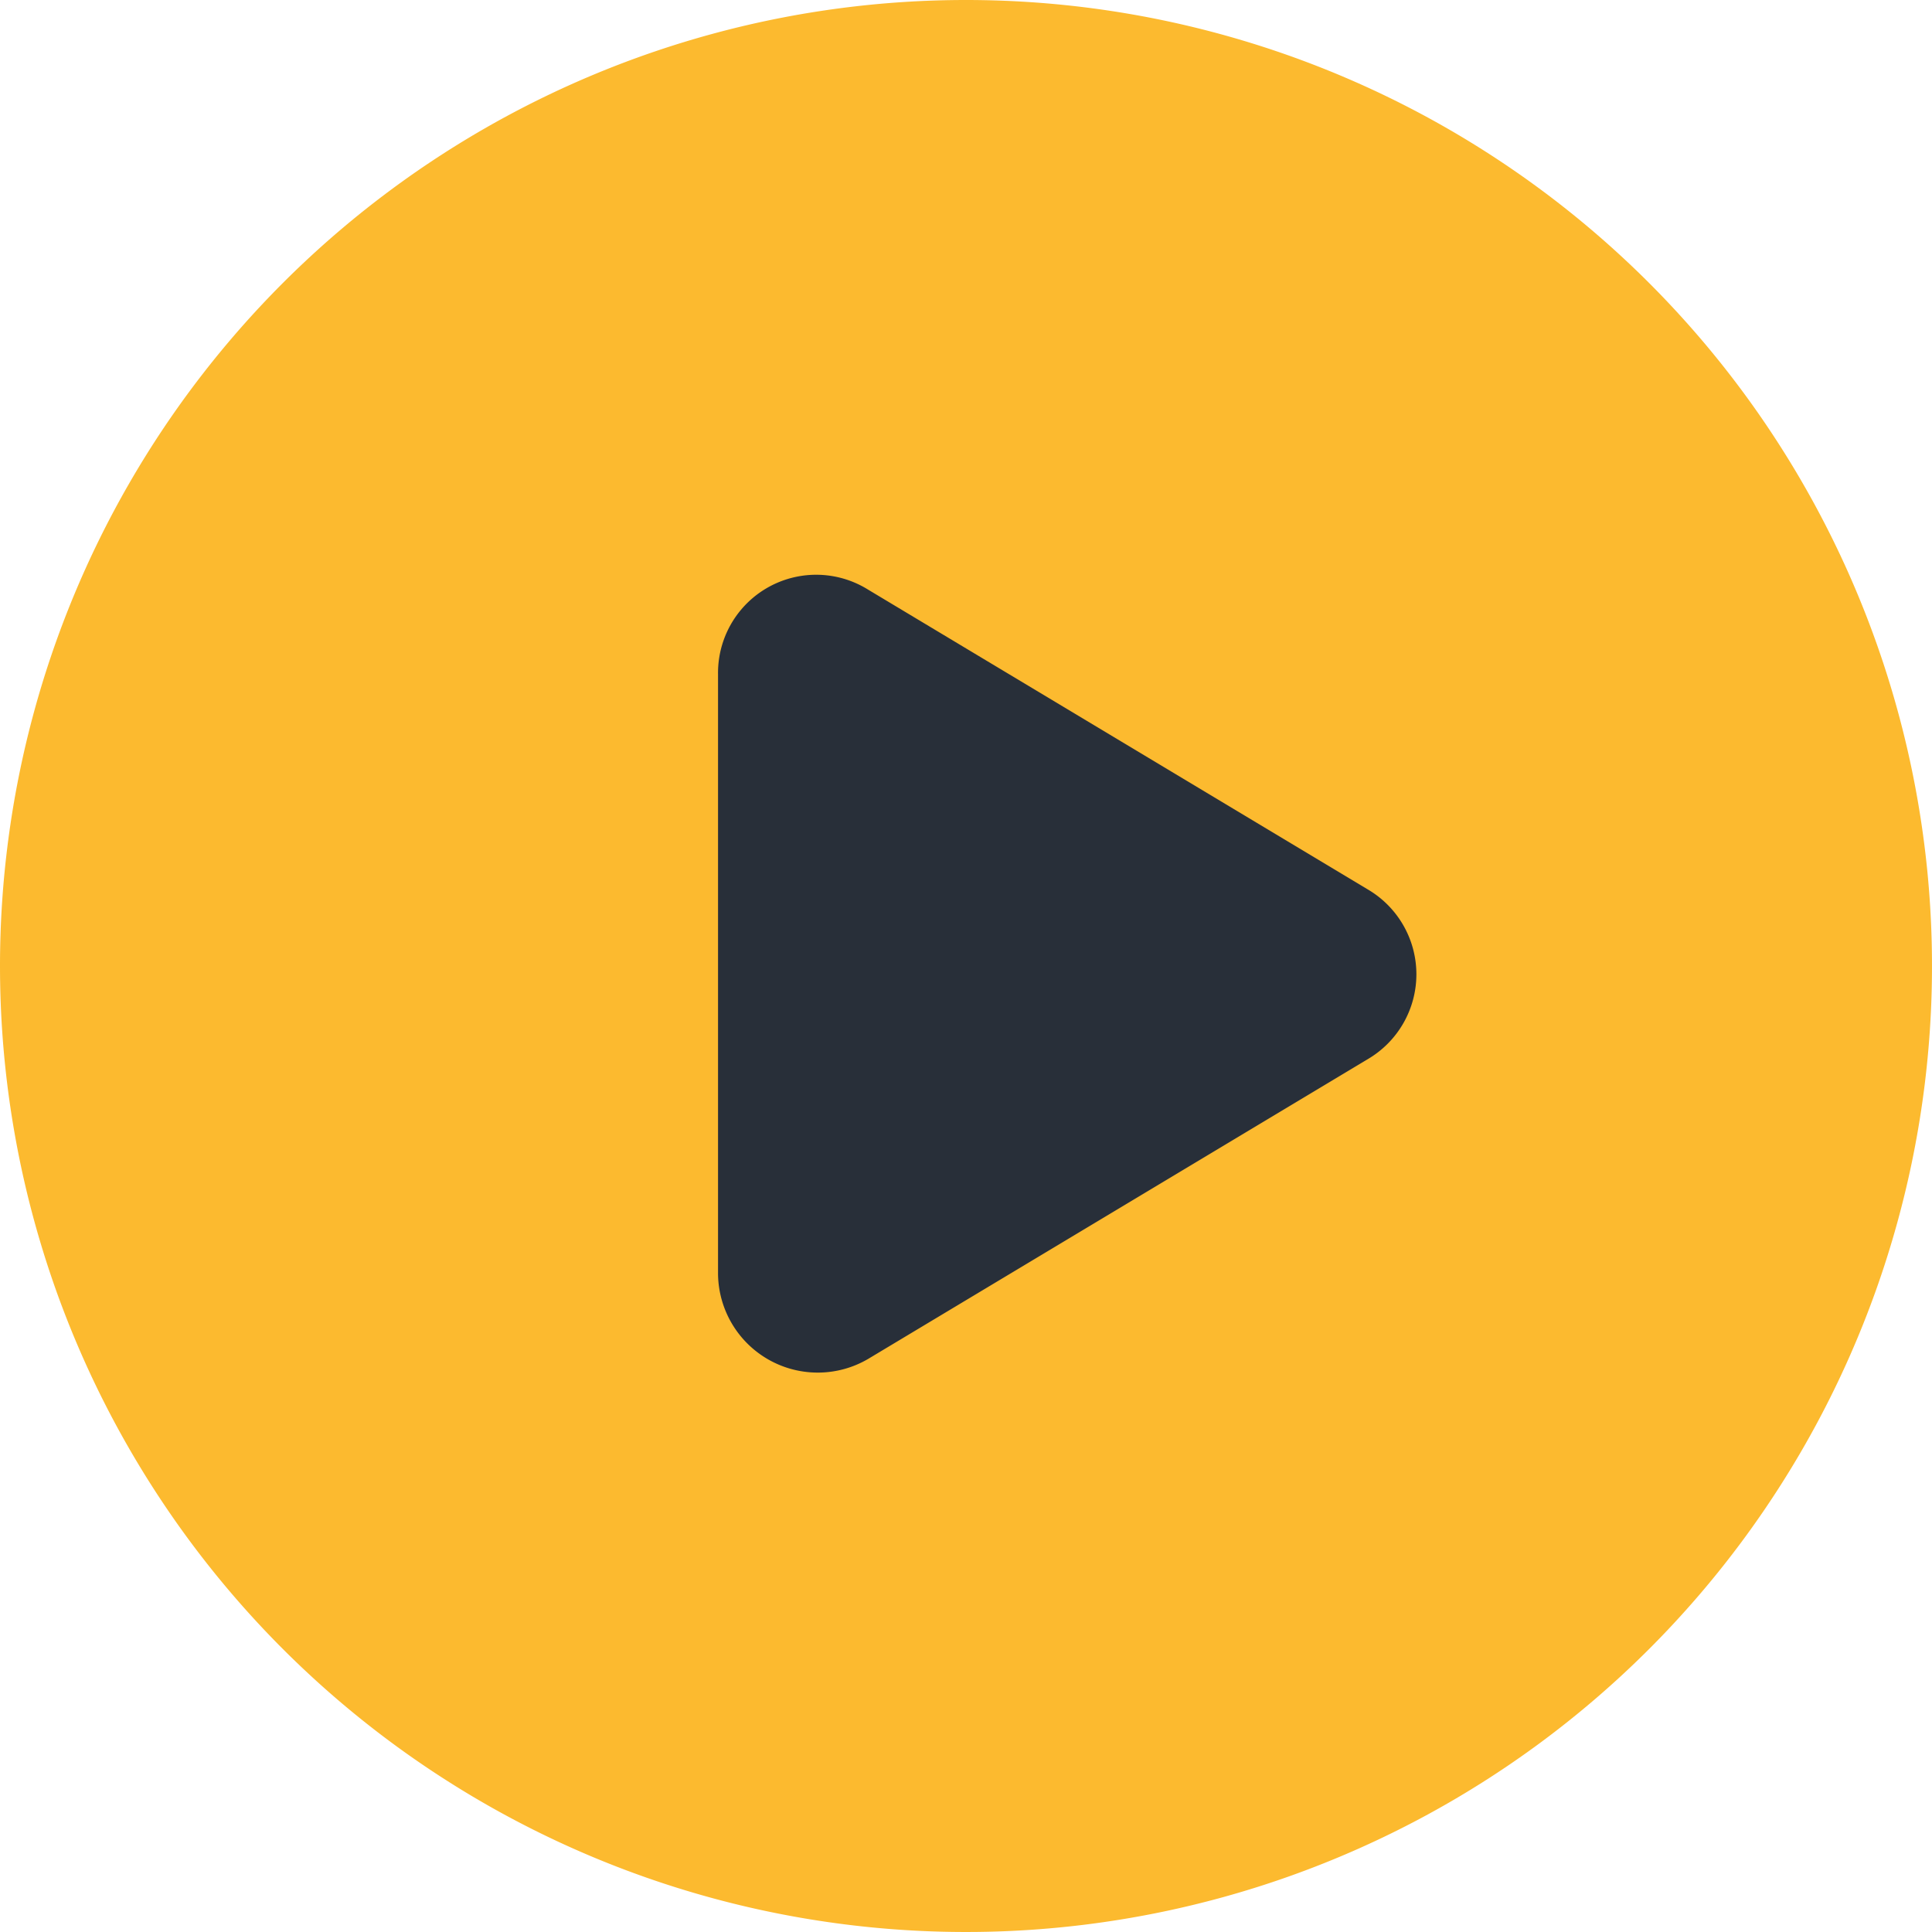 <svg xmlns="http://www.w3.org/2000/svg" width="71.246" height="71.246" viewBox="0 0 71.246 71.246">
  <g id="Play_Button" transform="translate(-83 -777)">
    <path id="Background" d="M35.623,0A35.623,35.623,0,1,1,0,35.623,35.623,35.623,0,0,1,35.623,0Z" transform="translate(83 777)" fill="#fcba2f"/>
    <path id="Play_Icon" d="M65,323.683a3.619,3.619,0,0,1,5.528-3.133l18.427,11.056a3.628,3.628,0,0,1,0,6.265L70.528,348.927A3.677,3.677,0,0,1,65,345.795m0-22.112" transform="translate(44.479 478.19)" fill="#282f39" fill-rule="evenodd"/>
  </g>
</svg>
